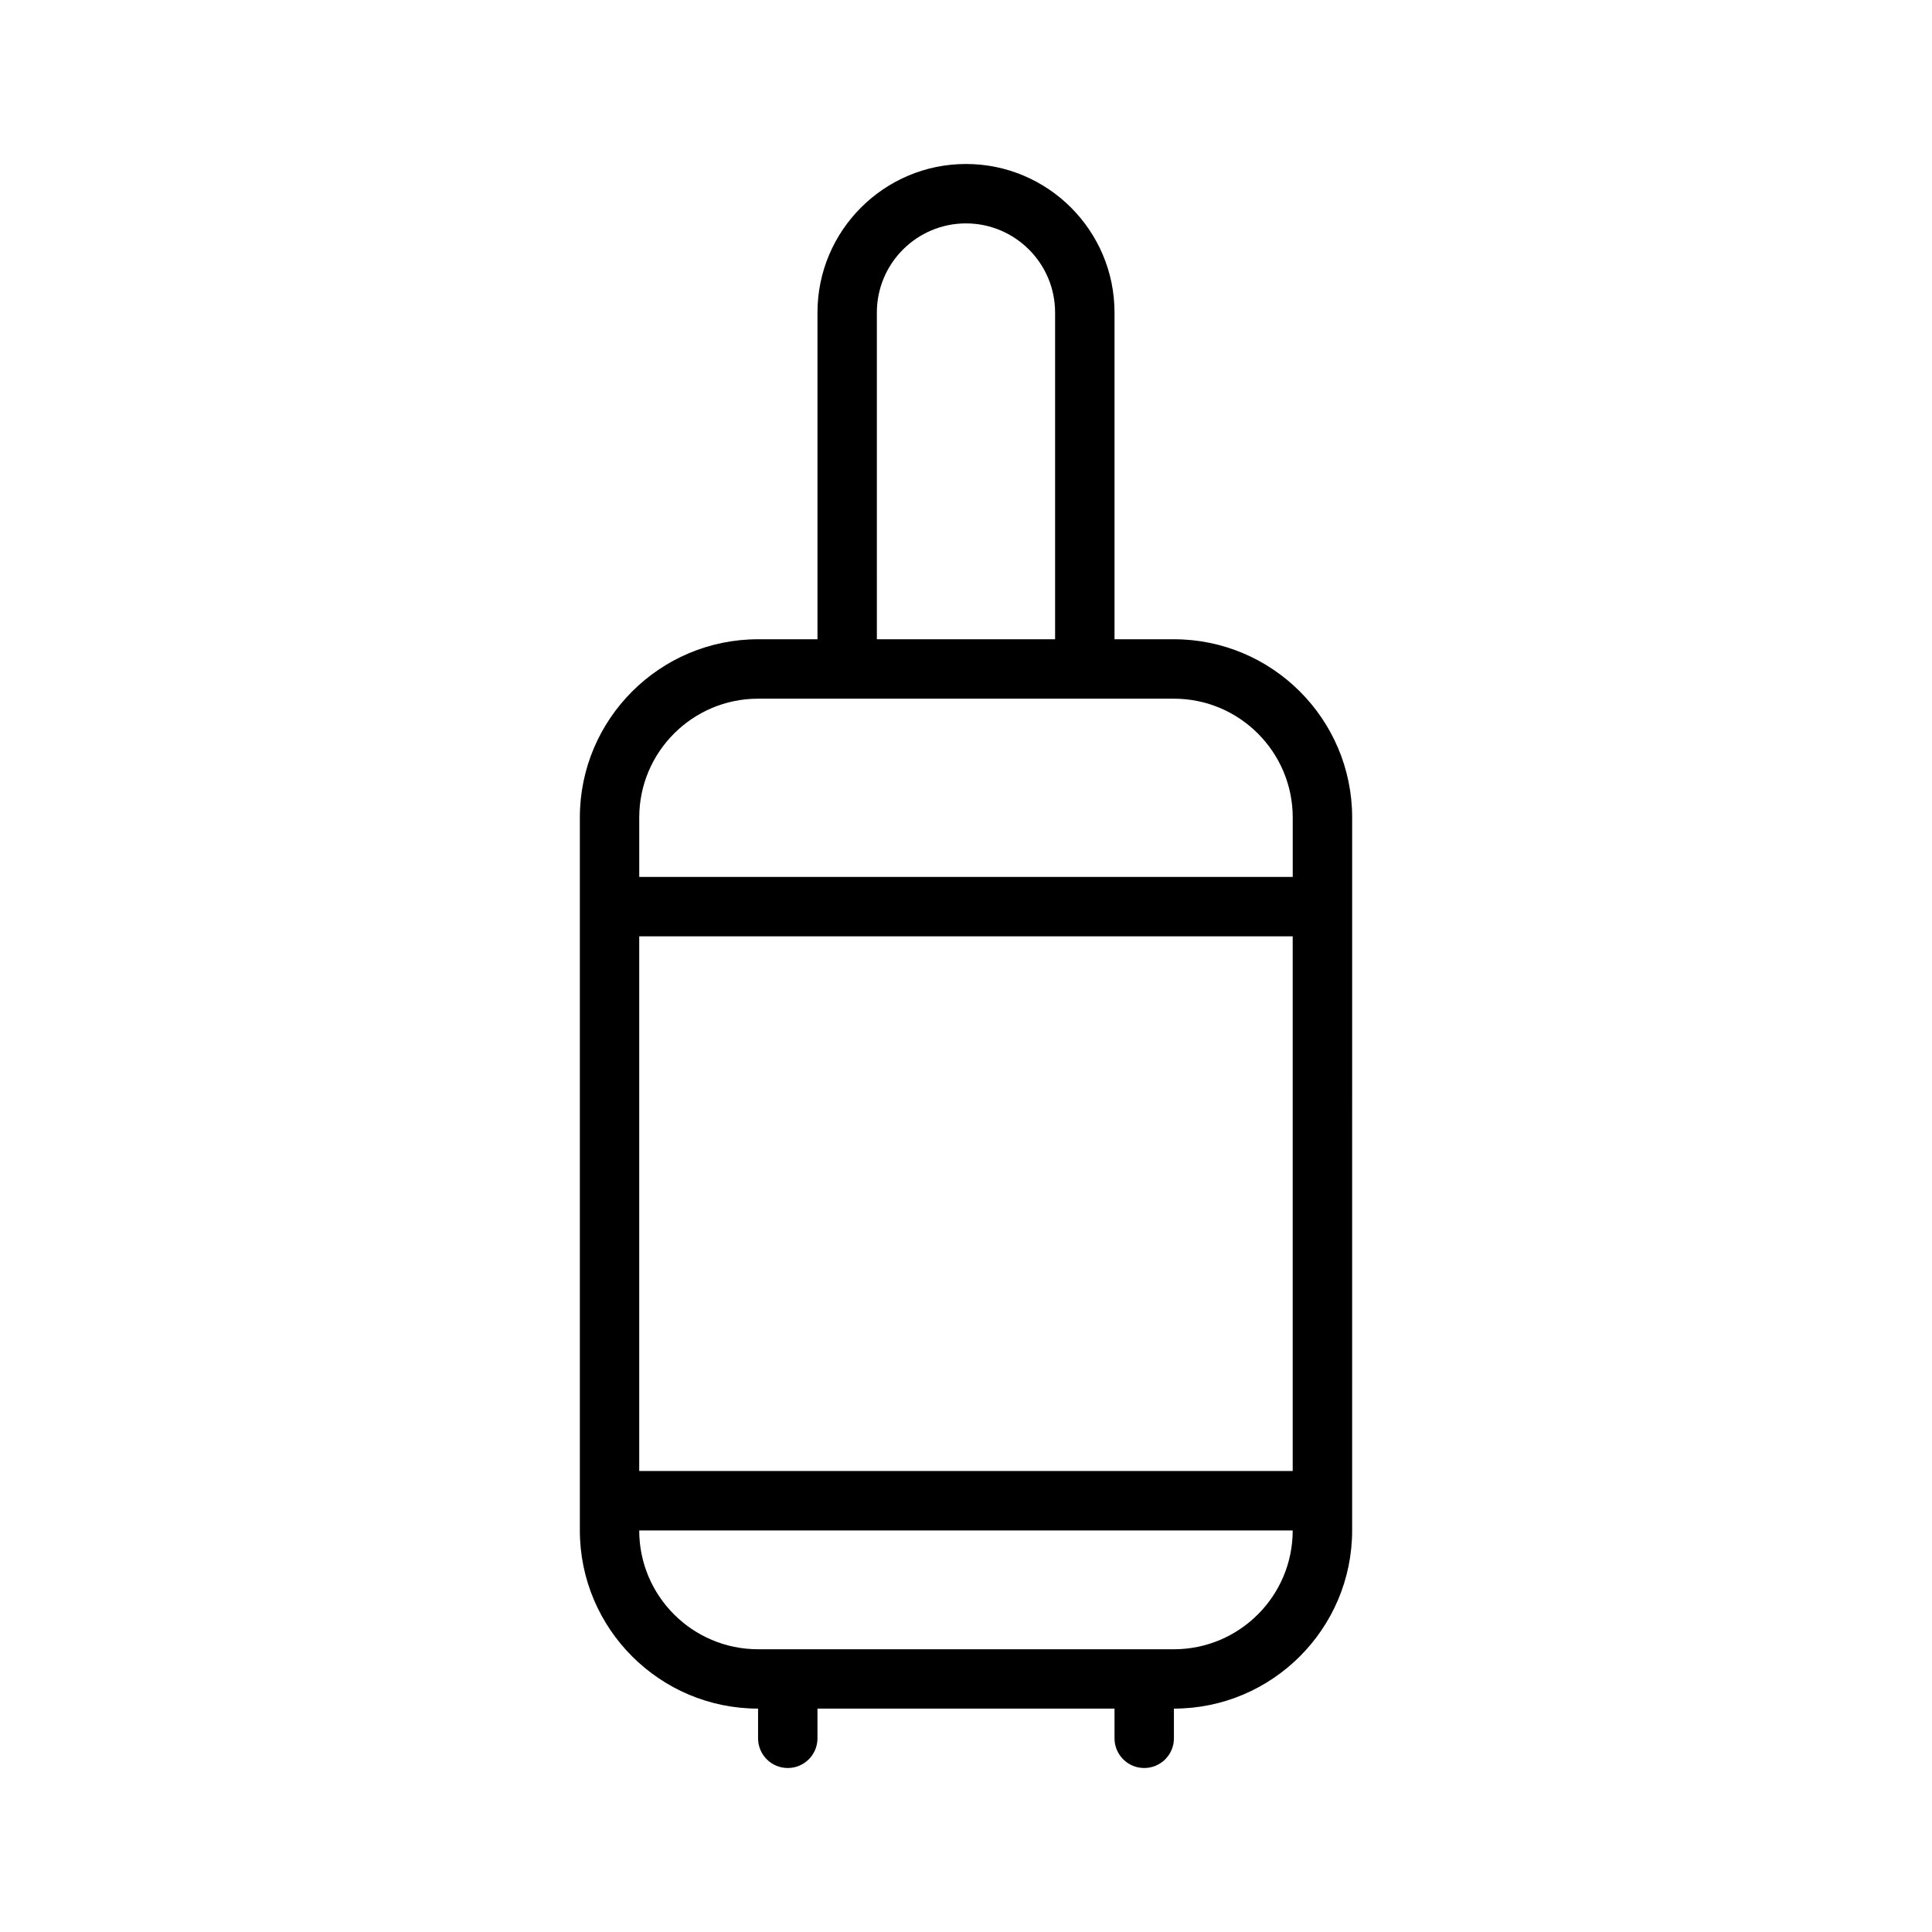 <?xml version="1.0" encoding="UTF-8"?>
<!-- The Best Svg Icon site in the world: iconSvg.co, Visit us! https://iconsvg.co -->
<svg fill="#000000" width="800px" height="800px" version="1.1" viewBox="144 144 512 512" xmlns="http://www.w3.org/2000/svg">
 <path d="m455.1 313.41h-15.742v-86.594c0-21.703-17.656-39.359-39.359-39.359s-39.359 17.656-39.359 39.359v86.594h-15.742c-26.047 0-47.23 21.184-47.23 47.23v188.93c0 26.047 21.184 47.23 47.23 47.23v7.871c0 4.352 3.527 7.871 7.871 7.871s7.871-3.519 7.871-7.871v-7.871h78.719v7.871c0 4.352 3.519 7.871 7.871 7.871 4.352 0 7.871-3.519 7.871-7.871v-7.871c26.047 0 47.23-21.184 47.23-47.23l0.004-188.93c0-26.047-21.184-47.23-47.234-47.23zm-141.7 78.719h173.18v141.7l-173.18 0.004zm62.977-165.31c0-13.02 10.598-23.617 23.617-23.617s23.617 10.598 23.617 23.617v86.594h-47.23zm-31.488 102.34h110.21c17.367 0 31.488 14.121 31.488 31.488v15.742l-173.18 0.004v-15.742c0-17.367 14.121-31.492 31.488-31.492zm110.21 251.91h-110.21c-17.367 0-31.488-14.121-31.488-31.488h173.18c0 17.367-14.121 31.488-31.488 31.488z"/>
</svg>